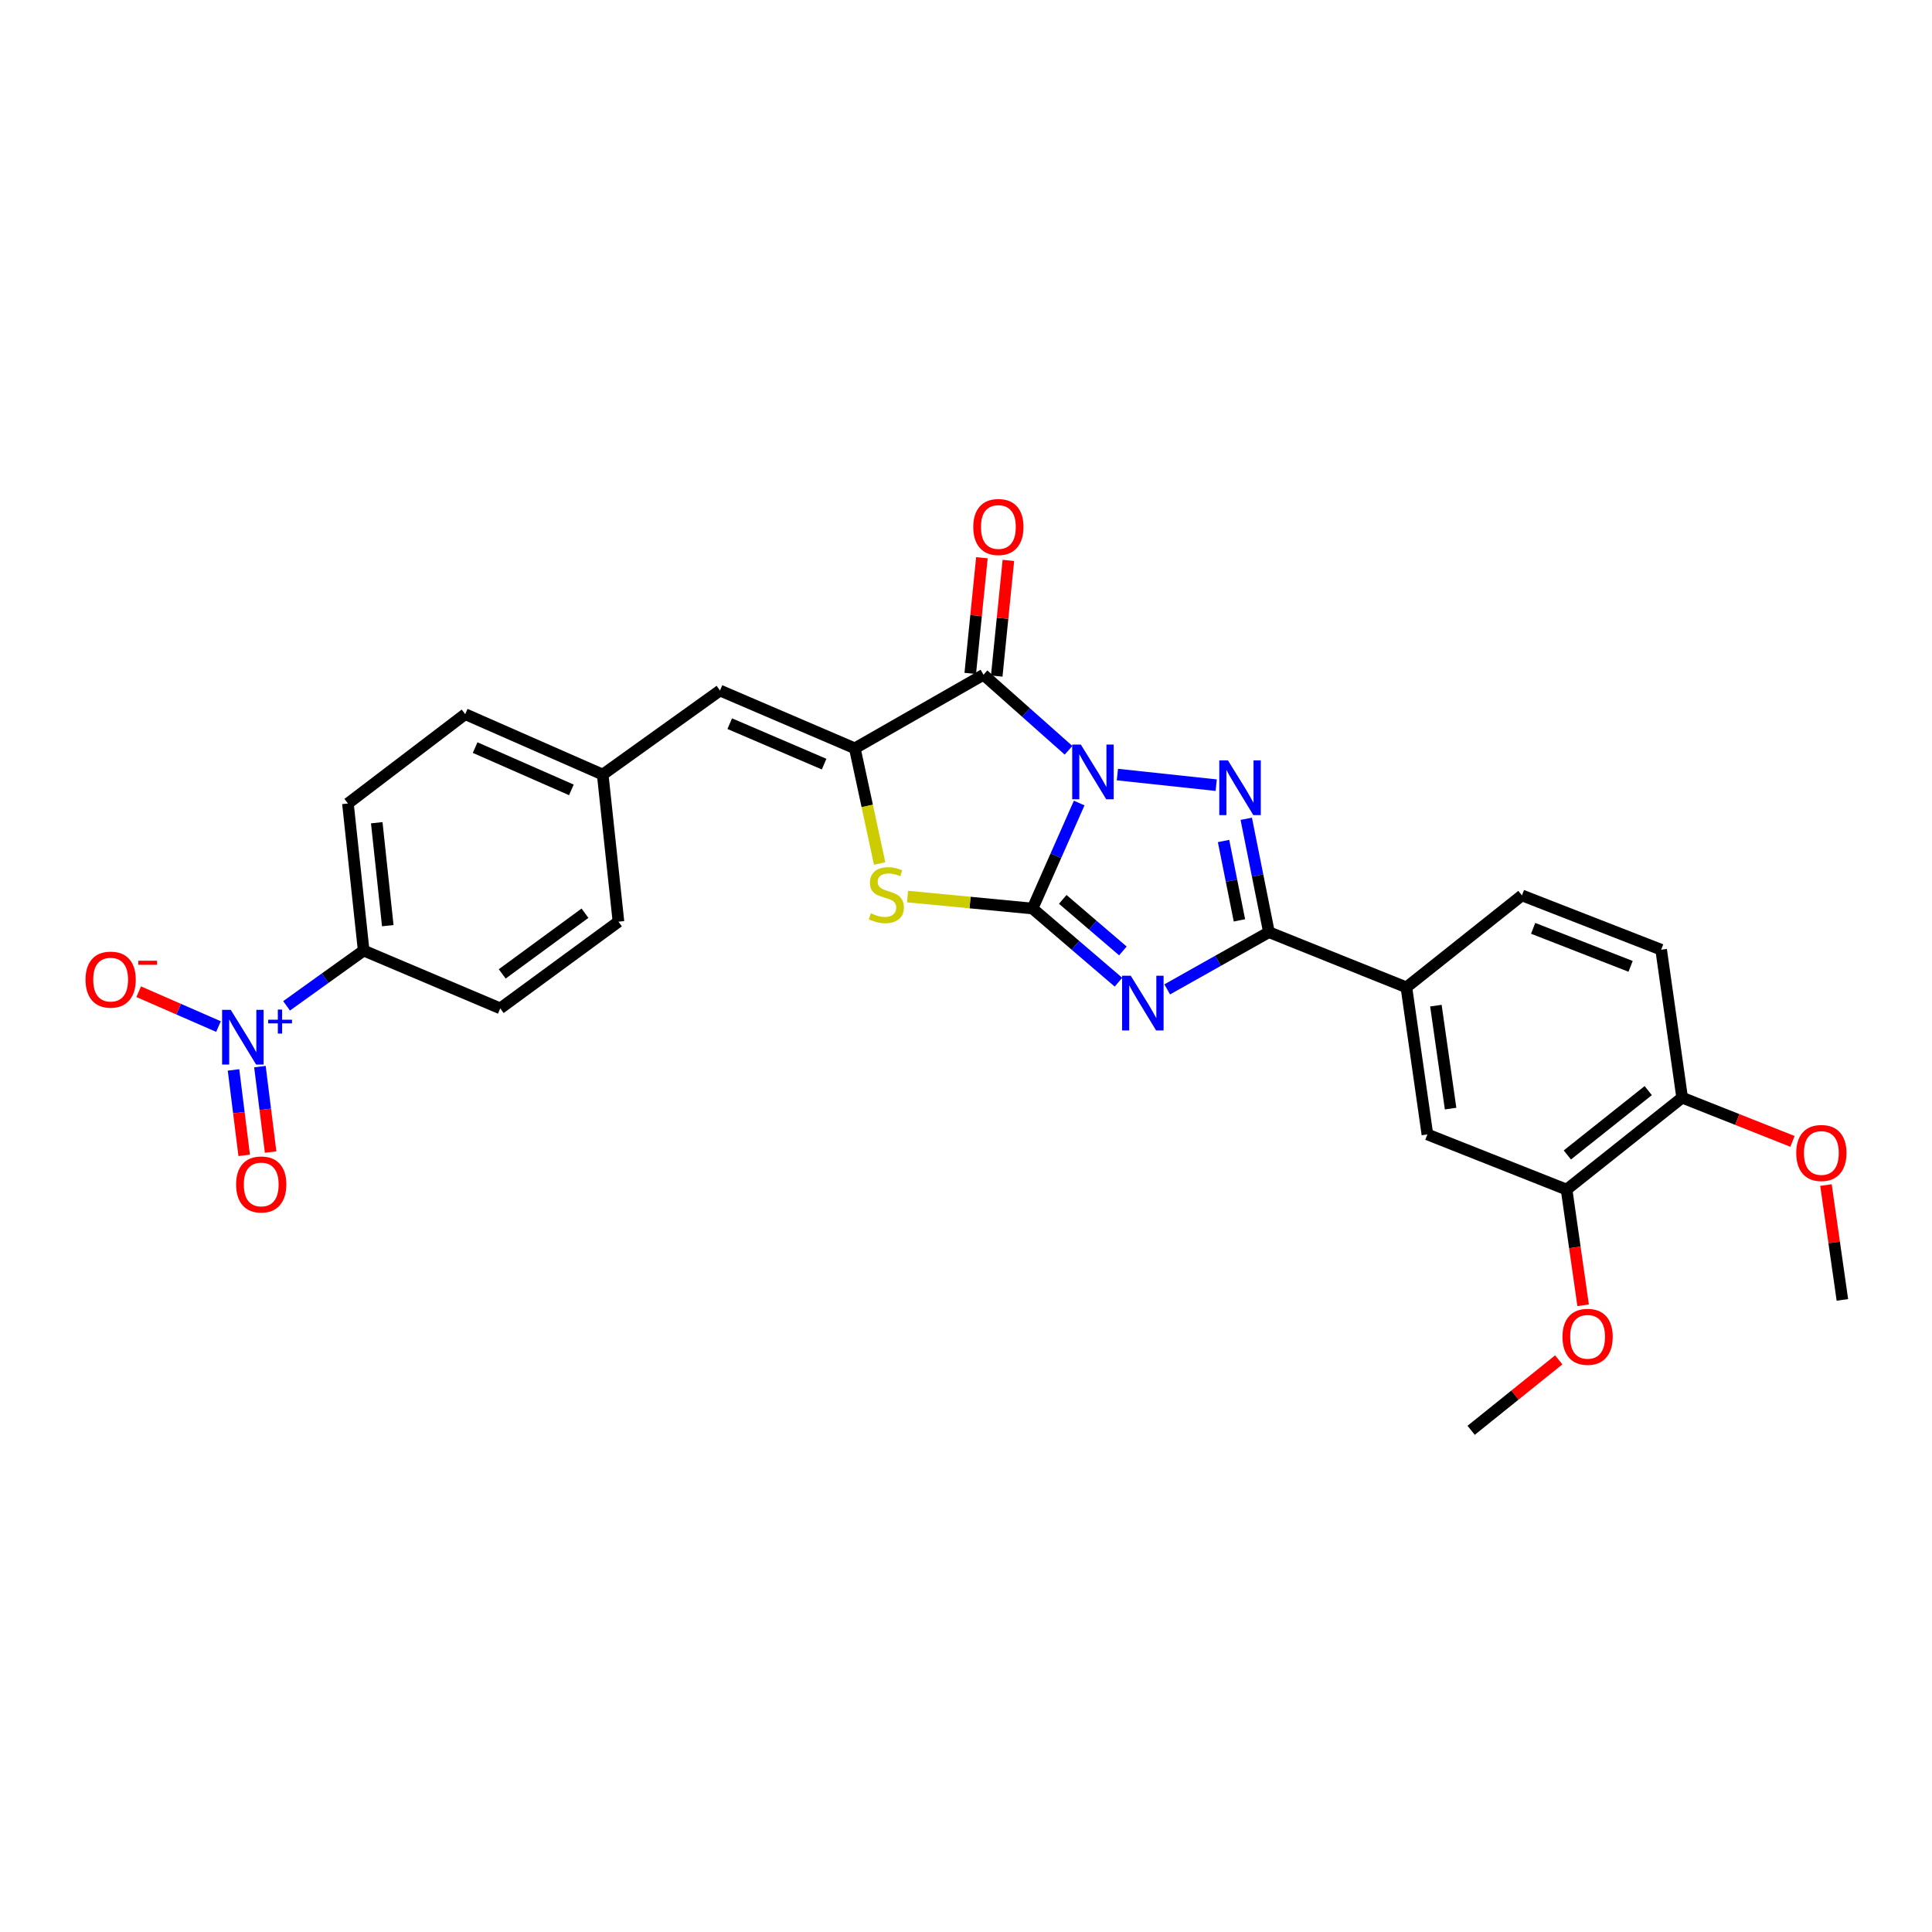 <?xml version='1.0' encoding='iso-8859-1'?>
<svg version='1.1' baseProfile='full'
              xmlns='http://www.w3.org/2000/svg'
                      xmlns:rdkit='http://www.rdkit.org/xml'
                      xmlns:xlink='http://www.w3.org/1999/xlink'
                  xml:space='preserve'
width='1000px' height='1000px' viewBox='0 0 1000 1000'>
<!-- END OF HEADER -->
<rect style='opacity:1.0;fill:#FFFFFF;stroke:none' width='1000' height='1000' x='0' y='0'> </rect>
<path class='bond-0' d='M 558.59,415.652 L 546.512,442.955' style='fill:none;fill-rule:evenodd;stroke:#0000FF;stroke-width:6px;stroke-linecap:butt;stroke-linejoin:miter;stroke-opacity:1' />
<path class='bond-0' d='M 546.512,442.955 L 534.435,470.258' style='fill:none;fill-rule:evenodd;stroke:#000000;stroke-width:6px;stroke-linecap:butt;stroke-linejoin:miter;stroke-opacity:1' />
<path class='bond-2' d='M 578.363,400.916 L 629.506,406.402' style='fill:none;fill-rule:evenodd;stroke:#0000FF;stroke-width:6px;stroke-linecap:butt;stroke-linejoin:miter;stroke-opacity:1' />
<path class='bond-3' d='M 553.074,388.34 L 531.064,368.795' style='fill:none;fill-rule:evenodd;stroke:#0000FF;stroke-width:6px;stroke-linecap:butt;stroke-linejoin:miter;stroke-opacity:1' />
<path class='bond-3' d='M 531.064,368.795 L 509.055,349.25' style='fill:none;fill-rule:evenodd;stroke:#000000;stroke-width:6px;stroke-linecap:butt;stroke-linejoin:miter;stroke-opacity:1' />
<path class='bond-1' d='M 534.435,470.258 L 556.674,489.319' style='fill:none;fill-rule:evenodd;stroke:#000000;stroke-width:6px;stroke-linecap:butt;stroke-linejoin:miter;stroke-opacity:1' />
<path class='bond-1' d='M 556.674,489.319 L 578.913,508.38' style='fill:none;fill-rule:evenodd;stroke:#0000FF;stroke-width:6px;stroke-linecap:butt;stroke-linejoin:miter;stroke-opacity:1' />
<path class='bond-1' d='M 550.072,465.516 L 565.64,478.859' style='fill:none;fill-rule:evenodd;stroke:#000000;stroke-width:6px;stroke-linecap:butt;stroke-linejoin:miter;stroke-opacity:1' />
<path class='bond-1' d='M 565.64,478.859 L 581.207,492.201' style='fill:none;fill-rule:evenodd;stroke:#0000FF;stroke-width:6px;stroke-linecap:butt;stroke-linejoin:miter;stroke-opacity:1' />
<path class='bond-6' d='M 534.435,470.258 L 502.088,467.156' style='fill:none;fill-rule:evenodd;stroke:#000000;stroke-width:6px;stroke-linecap:butt;stroke-linejoin:miter;stroke-opacity:1' />
<path class='bond-6' d='M 502.088,467.156 L 469.741,464.055' style='fill:none;fill-rule:evenodd;stroke:#CCCC00;stroke-width:6px;stroke-linecap:butt;stroke-linejoin:miter;stroke-opacity:1' />
<path class='bond-28' d='M 604.145,512.103 L 630.471,497.296' style='fill:none;fill-rule:evenodd;stroke:#0000FF;stroke-width:6px;stroke-linecap:butt;stroke-linejoin:miter;stroke-opacity:1' />
<path class='bond-28' d='M 630.471,497.296 L 656.798,482.489' style='fill:none;fill-rule:evenodd;stroke:#000000;stroke-width:6px;stroke-linecap:butt;stroke-linejoin:miter;stroke-opacity:1' />
<path class='bond-4' d='M 645.056,423.792 L 650.927,453.14' style='fill:none;fill-rule:evenodd;stroke:#0000FF;stroke-width:6px;stroke-linecap:butt;stroke-linejoin:miter;stroke-opacity:1' />
<path class='bond-4' d='M 650.927,453.14 L 656.798,482.489' style='fill:none;fill-rule:evenodd;stroke:#000000;stroke-width:6px;stroke-linecap:butt;stroke-linejoin:miter;stroke-opacity:1' />
<path class='bond-4' d='M 633.308,435.299 L 637.417,455.843' style='fill:none;fill-rule:evenodd;stroke:#0000FF;stroke-width:6px;stroke-linecap:butt;stroke-linejoin:miter;stroke-opacity:1' />
<path class='bond-4' d='M 637.417,455.843 L 641.527,476.387' style='fill:none;fill-rule:evenodd;stroke:#000000;stroke-width:6px;stroke-linecap:butt;stroke-linejoin:miter;stroke-opacity:1' />
<path class='bond-5' d='M 509.055,349.25 L 442.458,387.336' style='fill:none;fill-rule:evenodd;stroke:#000000;stroke-width:6px;stroke-linecap:butt;stroke-linejoin:miter;stroke-opacity:1' />
<path class='bond-14' d='M 515.908,349.94 L 518.922,320.001' style='fill:none;fill-rule:evenodd;stroke:#000000;stroke-width:6px;stroke-linecap:butt;stroke-linejoin:miter;stroke-opacity:1' />
<path class='bond-14' d='M 518.922,320.001 L 521.936,290.062' style='fill:none;fill-rule:evenodd;stroke:#FF0000;stroke-width:6px;stroke-linecap:butt;stroke-linejoin:miter;stroke-opacity:1' />
<path class='bond-14' d='M 502.201,348.56 L 505.215,318.621' style='fill:none;fill-rule:evenodd;stroke:#000000;stroke-width:6px;stroke-linecap:butt;stroke-linejoin:miter;stroke-opacity:1' />
<path class='bond-14' d='M 505.215,318.621 L 508.229,288.682' style='fill:none;fill-rule:evenodd;stroke:#FF0000;stroke-width:6px;stroke-linecap:butt;stroke-linejoin:miter;stroke-opacity:1' />
<path class='bond-9' d='M 656.798,482.489 L 727.948,511.046' style='fill:none;fill-rule:evenodd;stroke:#000000;stroke-width:6px;stroke-linecap:butt;stroke-linejoin:miter;stroke-opacity:1' />
<path class='bond-8' d='M 442.458,387.336 L 372.67,357.417' style='fill:none;fill-rule:evenodd;stroke:#000000;stroke-width:6px;stroke-linecap:butt;stroke-linejoin:miter;stroke-opacity:1' />
<path class='bond-8' d='M 426.561,395.51 L 377.71,374.567' style='fill:none;fill-rule:evenodd;stroke:#000000;stroke-width:6px;stroke-linecap:butt;stroke-linejoin:miter;stroke-opacity:1' />
<path class='bond-29' d='M 442.458,387.336 L 448.88,417.141' style='fill:none;fill-rule:evenodd;stroke:#000000;stroke-width:6px;stroke-linecap:butt;stroke-linejoin:miter;stroke-opacity:1' />
<path class='bond-29' d='M 448.88,417.141 L 455.302,446.947' style='fill:none;fill-rule:evenodd;stroke:#CCCC00;stroke-width:6px;stroke-linecap:butt;stroke-linejoin:miter;stroke-opacity:1' />
<path class='bond-7' d='M 148.333,520.622 L 168.283,506.316' style='fill:none;fill-rule:evenodd;stroke:#0000FF;stroke-width:6px;stroke-linecap:butt;stroke-linejoin:miter;stroke-opacity:1' />
<path class='bond-7' d='M 168.283,506.316 L 188.234,492.01' style='fill:none;fill-rule:evenodd;stroke:#000000;stroke-width:6px;stroke-linecap:butt;stroke-linejoin:miter;stroke-opacity:1' />
<path class='bond-13' d='M 113.088,531.348 L 92.439,522.329' style='fill:none;fill-rule:evenodd;stroke:#0000FF;stroke-width:6px;stroke-linecap:butt;stroke-linejoin:miter;stroke-opacity:1' />
<path class='bond-13' d='M 92.439,522.329 L 71.791,513.31' style='fill:none;fill-rule:evenodd;stroke:#FF0000;stroke-width:6px;stroke-linecap:butt;stroke-linejoin:miter;stroke-opacity:1' />
<path class='bond-15' d='M 120.868,553.787 L 123.631,575.898' style='fill:none;fill-rule:evenodd;stroke:#0000FF;stroke-width:6px;stroke-linecap:butt;stroke-linejoin:miter;stroke-opacity:1' />
<path class='bond-15' d='M 123.631,575.898 L 126.394,598.009' style='fill:none;fill-rule:evenodd;stroke:#FF0000;stroke-width:6px;stroke-linecap:butt;stroke-linejoin:miter;stroke-opacity:1' />
<path class='bond-15' d='M 134.539,552.078 L 137.302,574.189' style='fill:none;fill-rule:evenodd;stroke:#0000FF;stroke-width:6px;stroke-linecap:butt;stroke-linejoin:miter;stroke-opacity:1' />
<path class='bond-15' d='M 137.302,574.189 L 140.065,596.3' style='fill:none;fill-rule:evenodd;stroke:#FF0000;stroke-width:6px;stroke-linecap:butt;stroke-linejoin:miter;stroke-opacity:1' />
<path class='bond-19' d='M 372.67,357.417 L 311.959,400.921' style='fill:none;fill-rule:evenodd;stroke:#000000;stroke-width:6px;stroke-linecap:butt;stroke-linejoin:miter;stroke-opacity:1' />
<path class='bond-11' d='M 727.948,511.046 L 738.817,587.179' style='fill:none;fill-rule:evenodd;stroke:#000000;stroke-width:6px;stroke-linecap:butt;stroke-linejoin:miter;stroke-opacity:1' />
<path class='bond-11' d='M 743.217,520.518 L 750.825,573.812' style='fill:none;fill-rule:evenodd;stroke:#000000;stroke-width:6px;stroke-linecap:butt;stroke-linejoin:miter;stroke-opacity:1' />
<path class='bond-17' d='M 727.948,511.046 L 787.748,463.454' style='fill:none;fill-rule:evenodd;stroke:#000000;stroke-width:6px;stroke-linecap:butt;stroke-linejoin:miter;stroke-opacity:1' />
<path class='bond-10' d='M 188.234,492.01 L 180.083,415.892' style='fill:none;fill-rule:evenodd;stroke:#000000;stroke-width:6px;stroke-linecap:butt;stroke-linejoin:miter;stroke-opacity:1' />
<path class='bond-10' d='M 200.71,479.126 L 195.004,425.843' style='fill:none;fill-rule:evenodd;stroke:#000000;stroke-width:6px;stroke-linecap:butt;stroke-linejoin:miter;stroke-opacity:1' />
<path class='bond-30' d='M 188.234,492.01 L 258.918,521.929' style='fill:none;fill-rule:evenodd;stroke:#000000;stroke-width:6px;stroke-linecap:butt;stroke-linejoin:miter;stroke-opacity:1' />
<path class='bond-12' d='M 738.817,587.179 L 810.863,615.72' style='fill:none;fill-rule:evenodd;stroke:#000000;stroke-width:6px;stroke-linecap:butt;stroke-linejoin:miter;stroke-opacity:1' />
<path class='bond-24' d='M 810.863,615.72 L 815.141,645.665' style='fill:none;fill-rule:evenodd;stroke:#000000;stroke-width:6px;stroke-linecap:butt;stroke-linejoin:miter;stroke-opacity:1' />
<path class='bond-24' d='M 815.141,645.665 L 819.418,675.611' style='fill:none;fill-rule:evenodd;stroke:#FF0000;stroke-width:6px;stroke-linecap:butt;stroke-linejoin:miter;stroke-opacity:1' />
<path class='bond-31' d='M 810.863,615.72 L 870.678,568.144' style='fill:none;fill-rule:evenodd;stroke:#000000;stroke-width:6px;stroke-linecap:butt;stroke-linejoin:miter;stroke-opacity:1' />
<path class='bond-31' d='M 811.259,597.801 L 853.129,564.498' style='fill:none;fill-rule:evenodd;stroke:#000000;stroke-width:6px;stroke-linecap:butt;stroke-linejoin:miter;stroke-opacity:1' />
<path class='bond-16' d='M 870.678,568.144 L 859.809,491.566' style='fill:none;fill-rule:evenodd;stroke:#000000;stroke-width:6px;stroke-linecap:butt;stroke-linejoin:miter;stroke-opacity:1' />
<path class='bond-25' d='M 870.678,568.144 L 899.236,579.462' style='fill:none;fill-rule:evenodd;stroke:#000000;stroke-width:6px;stroke-linecap:butt;stroke-linejoin:miter;stroke-opacity:1' />
<path class='bond-25' d='M 899.236,579.462 L 927.794,590.78' style='fill:none;fill-rule:evenodd;stroke:#FF0000;stroke-width:6px;stroke-linecap:butt;stroke-linejoin:miter;stroke-opacity:1' />
<path class='bond-18' d='M 787.748,463.454 L 859.809,491.566' style='fill:none;fill-rule:evenodd;stroke:#000000;stroke-width:6px;stroke-linecap:butt;stroke-linejoin:miter;stroke-opacity:1' />
<path class='bond-18' d='M 793.55,480.505 L 843.993,500.184' style='fill:none;fill-rule:evenodd;stroke:#000000;stroke-width:6px;stroke-linecap:butt;stroke-linejoin:miter;stroke-opacity:1' />
<path class='bond-22' d='M 311.959,400.921 L 320.111,477.055' style='fill:none;fill-rule:evenodd;stroke:#000000;stroke-width:6px;stroke-linecap:butt;stroke-linejoin:miter;stroke-opacity:1' />
<path class='bond-23' d='M 311.959,400.921 L 240.793,369.648' style='fill:none;fill-rule:evenodd;stroke:#000000;stroke-width:6px;stroke-linecap:butt;stroke-linejoin:miter;stroke-opacity:1' />
<path class='bond-23' d='M 295.742,408.843 L 245.926,386.952' style='fill:none;fill-rule:evenodd;stroke:#000000;stroke-width:6px;stroke-linecap:butt;stroke-linejoin:miter;stroke-opacity:1' />
<path class='bond-20' d='M 258.918,521.929 L 320.111,477.055' style='fill:none;fill-rule:evenodd;stroke:#000000;stroke-width:6px;stroke-linecap:butt;stroke-linejoin:miter;stroke-opacity:1' />
<path class='bond-20' d='M 259.95,504.088 L 302.785,472.676' style='fill:none;fill-rule:evenodd;stroke:#000000;stroke-width:6px;stroke-linecap:butt;stroke-linejoin:miter;stroke-opacity:1' />
<path class='bond-21' d='M 180.083,415.892 L 240.793,369.648' style='fill:none;fill-rule:evenodd;stroke:#000000;stroke-width:6px;stroke-linecap:butt;stroke-linejoin:miter;stroke-opacity:1' />
<path class='bond-26' d='M 806.805,703.863 L 784.135,722.094' style='fill:none;fill-rule:evenodd;stroke:#FF0000;stroke-width:6px;stroke-linecap:butt;stroke-linejoin:miter;stroke-opacity:1' />
<path class='bond-26' d='M 784.135,722.094 L 761.464,740.325' style='fill:none;fill-rule:evenodd;stroke:#000000;stroke-width:6px;stroke-linecap:butt;stroke-linejoin:miter;stroke-opacity:1' />
<path class='bond-27' d='M 945.117,613.382 L 949.366,643.1' style='fill:none;fill-rule:evenodd;stroke:#FF0000;stroke-width:6px;stroke-linecap:butt;stroke-linejoin:miter;stroke-opacity:1' />
<path class='bond-27' d='M 949.366,643.1 L 953.615,672.818' style='fill:none;fill-rule:evenodd;stroke:#000000;stroke-width:6px;stroke-linecap:butt;stroke-linejoin:miter;stroke-opacity:1' />
<path  class='atom-0' d='M 559.449 385.399
L 568.729 400.399
Q 569.649 401.879, 571.129 404.559
Q 572.609 407.239, 572.689 407.399
L 572.689 385.399
L 576.449 385.399
L 576.449 413.719
L 572.569 413.719
L 562.609 397.319
Q 561.449 395.399, 560.209 393.199
Q 559.009 390.999, 558.649 390.319
L 558.649 413.719
L 554.969 413.719
L 554.969 385.399
L 559.449 385.399
' fill='#0000FF'/>
<path  class='atom-2' d='M 585.273 505.037
L 594.553 520.037
Q 595.473 521.517, 596.953 524.197
Q 598.433 526.877, 598.513 527.037
L 598.513 505.037
L 602.273 505.037
L 602.273 533.357
L 598.393 533.357
L 588.433 516.957
Q 587.273 515.037, 586.033 512.837
Q 584.833 510.637, 584.473 509.957
L 584.473 533.357
L 580.793 533.357
L 580.793 505.037
L 585.273 505.037
' fill='#0000FF'/>
<path  class='atom-3' d='M 635.582 393.566
L 644.862 408.566
Q 645.782 410.046, 647.262 412.726
Q 648.742 415.406, 648.822 415.566
L 648.822 393.566
L 652.582 393.566
L 652.582 421.886
L 648.702 421.886
L 638.742 405.486
Q 637.582 403.566, 636.342 401.366
Q 635.142 399.166, 634.782 398.486
L 634.782 421.886
L 631.102 421.886
L 631.102 393.566
L 635.582 393.566
' fill='#0000FF'/>
<path  class='atom-7' d='M 450.761 472.722
Q 451.081 472.842, 452.401 473.402
Q 453.721 473.962, 455.161 474.322
Q 456.641 474.642, 458.081 474.642
Q 460.761 474.642, 462.321 473.362
Q 463.881 472.042, 463.881 469.762
Q 463.881 468.202, 463.081 467.242
Q 462.321 466.282, 461.121 465.762
Q 459.921 465.242, 457.921 464.642
Q 455.401 463.882, 453.881 463.162
Q 452.401 462.442, 451.321 460.922
Q 450.281 459.402, 450.281 456.842
Q 450.281 453.282, 452.681 451.082
Q 455.121 448.882, 459.921 448.882
Q 463.201 448.882, 466.921 450.442
L 466.001 453.522
Q 462.601 452.122, 460.041 452.122
Q 457.281 452.122, 455.761 453.282
Q 454.241 454.402, 454.281 456.362
Q 454.281 457.882, 455.041 458.802
Q 455.841 459.722, 456.961 460.242
Q 458.121 460.762, 460.041 461.362
Q 462.601 462.162, 464.121 462.962
Q 465.641 463.762, 466.721 465.402
Q 467.841 467.002, 467.841 469.762
Q 467.841 473.682, 465.201 475.802
Q 462.601 477.882, 458.241 477.882
Q 455.721 477.882, 453.801 477.322
Q 451.921 476.802, 449.681 475.882
L 450.761 472.722
' fill='#CCCC00'/>
<path  class='atom-8' d='M 119.434 522.694
L 128.714 537.694
Q 129.634 539.174, 131.114 541.854
Q 132.594 544.534, 132.674 544.694
L 132.674 522.694
L 136.434 522.694
L 136.434 551.014
L 132.554 551.014
L 122.594 534.614
Q 121.434 532.694, 120.194 530.494
Q 118.994 528.294, 118.634 527.614
L 118.634 551.014
L 114.954 551.014
L 114.954 522.694
L 119.434 522.694
' fill='#0000FF'/>
<path  class='atom-8' d='M 138.81 527.799
L 143.8 527.799
L 143.8 522.546
L 146.017 522.546
L 146.017 527.799
L 151.139 527.799
L 151.139 529.7
L 146.017 529.7
L 146.017 534.98
L 143.8 534.98
L 143.8 529.7
L 138.81 529.7
L 138.81 527.799
' fill='#0000FF'/>
<path  class='atom-14' d='M 44.269 507.046
Q 44.269 500.246, 47.629 496.446
Q 50.989 492.646, 57.269 492.646
Q 63.548 492.646, 66.909 496.446
Q 70.269 500.246, 70.269 507.046
Q 70.269 513.926, 66.868 517.846
Q 63.468 521.726, 57.269 521.726
Q 51.029 521.726, 47.629 517.846
Q 44.269 513.966, 44.269 507.046
M 57.269 518.526
Q 61.589 518.526, 63.908 515.646
Q 66.269 512.726, 66.269 507.046
Q 66.269 501.486, 63.908 498.686
Q 61.589 495.846, 57.269 495.846
Q 52.949 495.846, 50.589 498.646
Q 48.269 501.446, 48.269 507.046
Q 48.269 512.766, 50.589 515.646
Q 52.949 518.526, 57.269 518.526
' fill='#FF0000'/>
<path  class='atom-14' d='M 71.588 497.268
L 81.277 497.268
L 81.277 499.38
L 71.588 499.38
L 71.588 497.268
' fill='#FF0000'/>
<path  class='atom-15' d='M 503.762 272.768
Q 503.762 265.968, 507.122 262.168
Q 510.482 258.368, 516.762 258.368
Q 523.042 258.368, 526.402 262.168
Q 529.762 265.968, 529.762 272.768
Q 529.762 279.648, 526.362 283.568
Q 522.962 287.448, 516.762 287.448
Q 510.522 287.448, 507.122 283.568
Q 503.762 279.688, 503.762 272.768
M 516.762 284.248
Q 521.082 284.248, 523.402 281.368
Q 525.762 278.448, 525.762 272.768
Q 525.762 267.208, 523.402 264.408
Q 521.082 261.568, 516.762 261.568
Q 512.442 261.568, 510.082 264.368
Q 507.762 267.168, 507.762 272.768
Q 507.762 278.488, 510.082 281.368
Q 512.442 284.248, 516.762 284.248
' fill='#FF0000'/>
<path  class='atom-16' d='M 122.208 613.068
Q 122.208 606.268, 125.568 602.468
Q 128.928 598.668, 135.208 598.668
Q 141.488 598.668, 144.848 602.468
Q 148.208 606.268, 148.208 613.068
Q 148.208 619.948, 144.808 623.868
Q 141.408 627.748, 135.208 627.748
Q 128.968 627.748, 125.568 623.868
Q 122.208 619.988, 122.208 613.068
M 135.208 624.548
Q 139.528 624.548, 141.848 621.668
Q 144.208 618.748, 144.208 613.068
Q 144.208 607.508, 141.848 604.708
Q 139.528 601.868, 135.208 601.868
Q 130.888 601.868, 128.528 604.668
Q 126.208 607.468, 126.208 613.068
Q 126.208 618.788, 128.528 621.668
Q 130.888 624.548, 135.208 624.548
' fill='#FF0000'/>
<path  class='atom-25' d='M 808.739 691.933
Q 808.739 685.133, 812.099 681.333
Q 815.459 677.533, 821.739 677.533
Q 828.019 677.533, 831.379 681.333
Q 834.739 685.133, 834.739 691.933
Q 834.739 698.813, 831.339 702.733
Q 827.939 706.613, 821.739 706.613
Q 815.499 706.613, 812.099 702.733
Q 808.739 698.853, 808.739 691.933
M 821.739 703.413
Q 826.059 703.413, 828.379 700.533
Q 830.739 697.613, 830.739 691.933
Q 830.739 686.373, 828.379 683.573
Q 826.059 680.733, 821.739 680.733
Q 817.419 680.733, 815.059 683.533
Q 812.739 686.333, 812.739 691.933
Q 812.739 697.653, 815.059 700.533
Q 817.419 703.413, 821.739 703.413
' fill='#FF0000'/>
<path  class='atom-26' d='M 929.731 596.78
Q 929.731 589.98, 933.091 586.18
Q 936.451 582.38, 942.731 582.38
Q 949.011 582.38, 952.371 586.18
Q 955.731 589.98, 955.731 596.78
Q 955.731 603.66, 952.331 607.58
Q 948.931 611.46, 942.731 611.46
Q 936.491 611.46, 933.091 607.58
Q 929.731 603.7, 929.731 596.78
M 942.731 608.26
Q 947.051 608.26, 949.371 605.38
Q 951.731 602.46, 951.731 596.78
Q 951.731 591.22, 949.371 588.42
Q 947.051 585.58, 942.731 585.58
Q 938.411 585.58, 936.051 588.38
Q 933.731 591.18, 933.731 596.78
Q 933.731 602.5, 936.051 605.38
Q 938.411 608.26, 942.731 608.26
' fill='#FF0000'/>
</svg>

